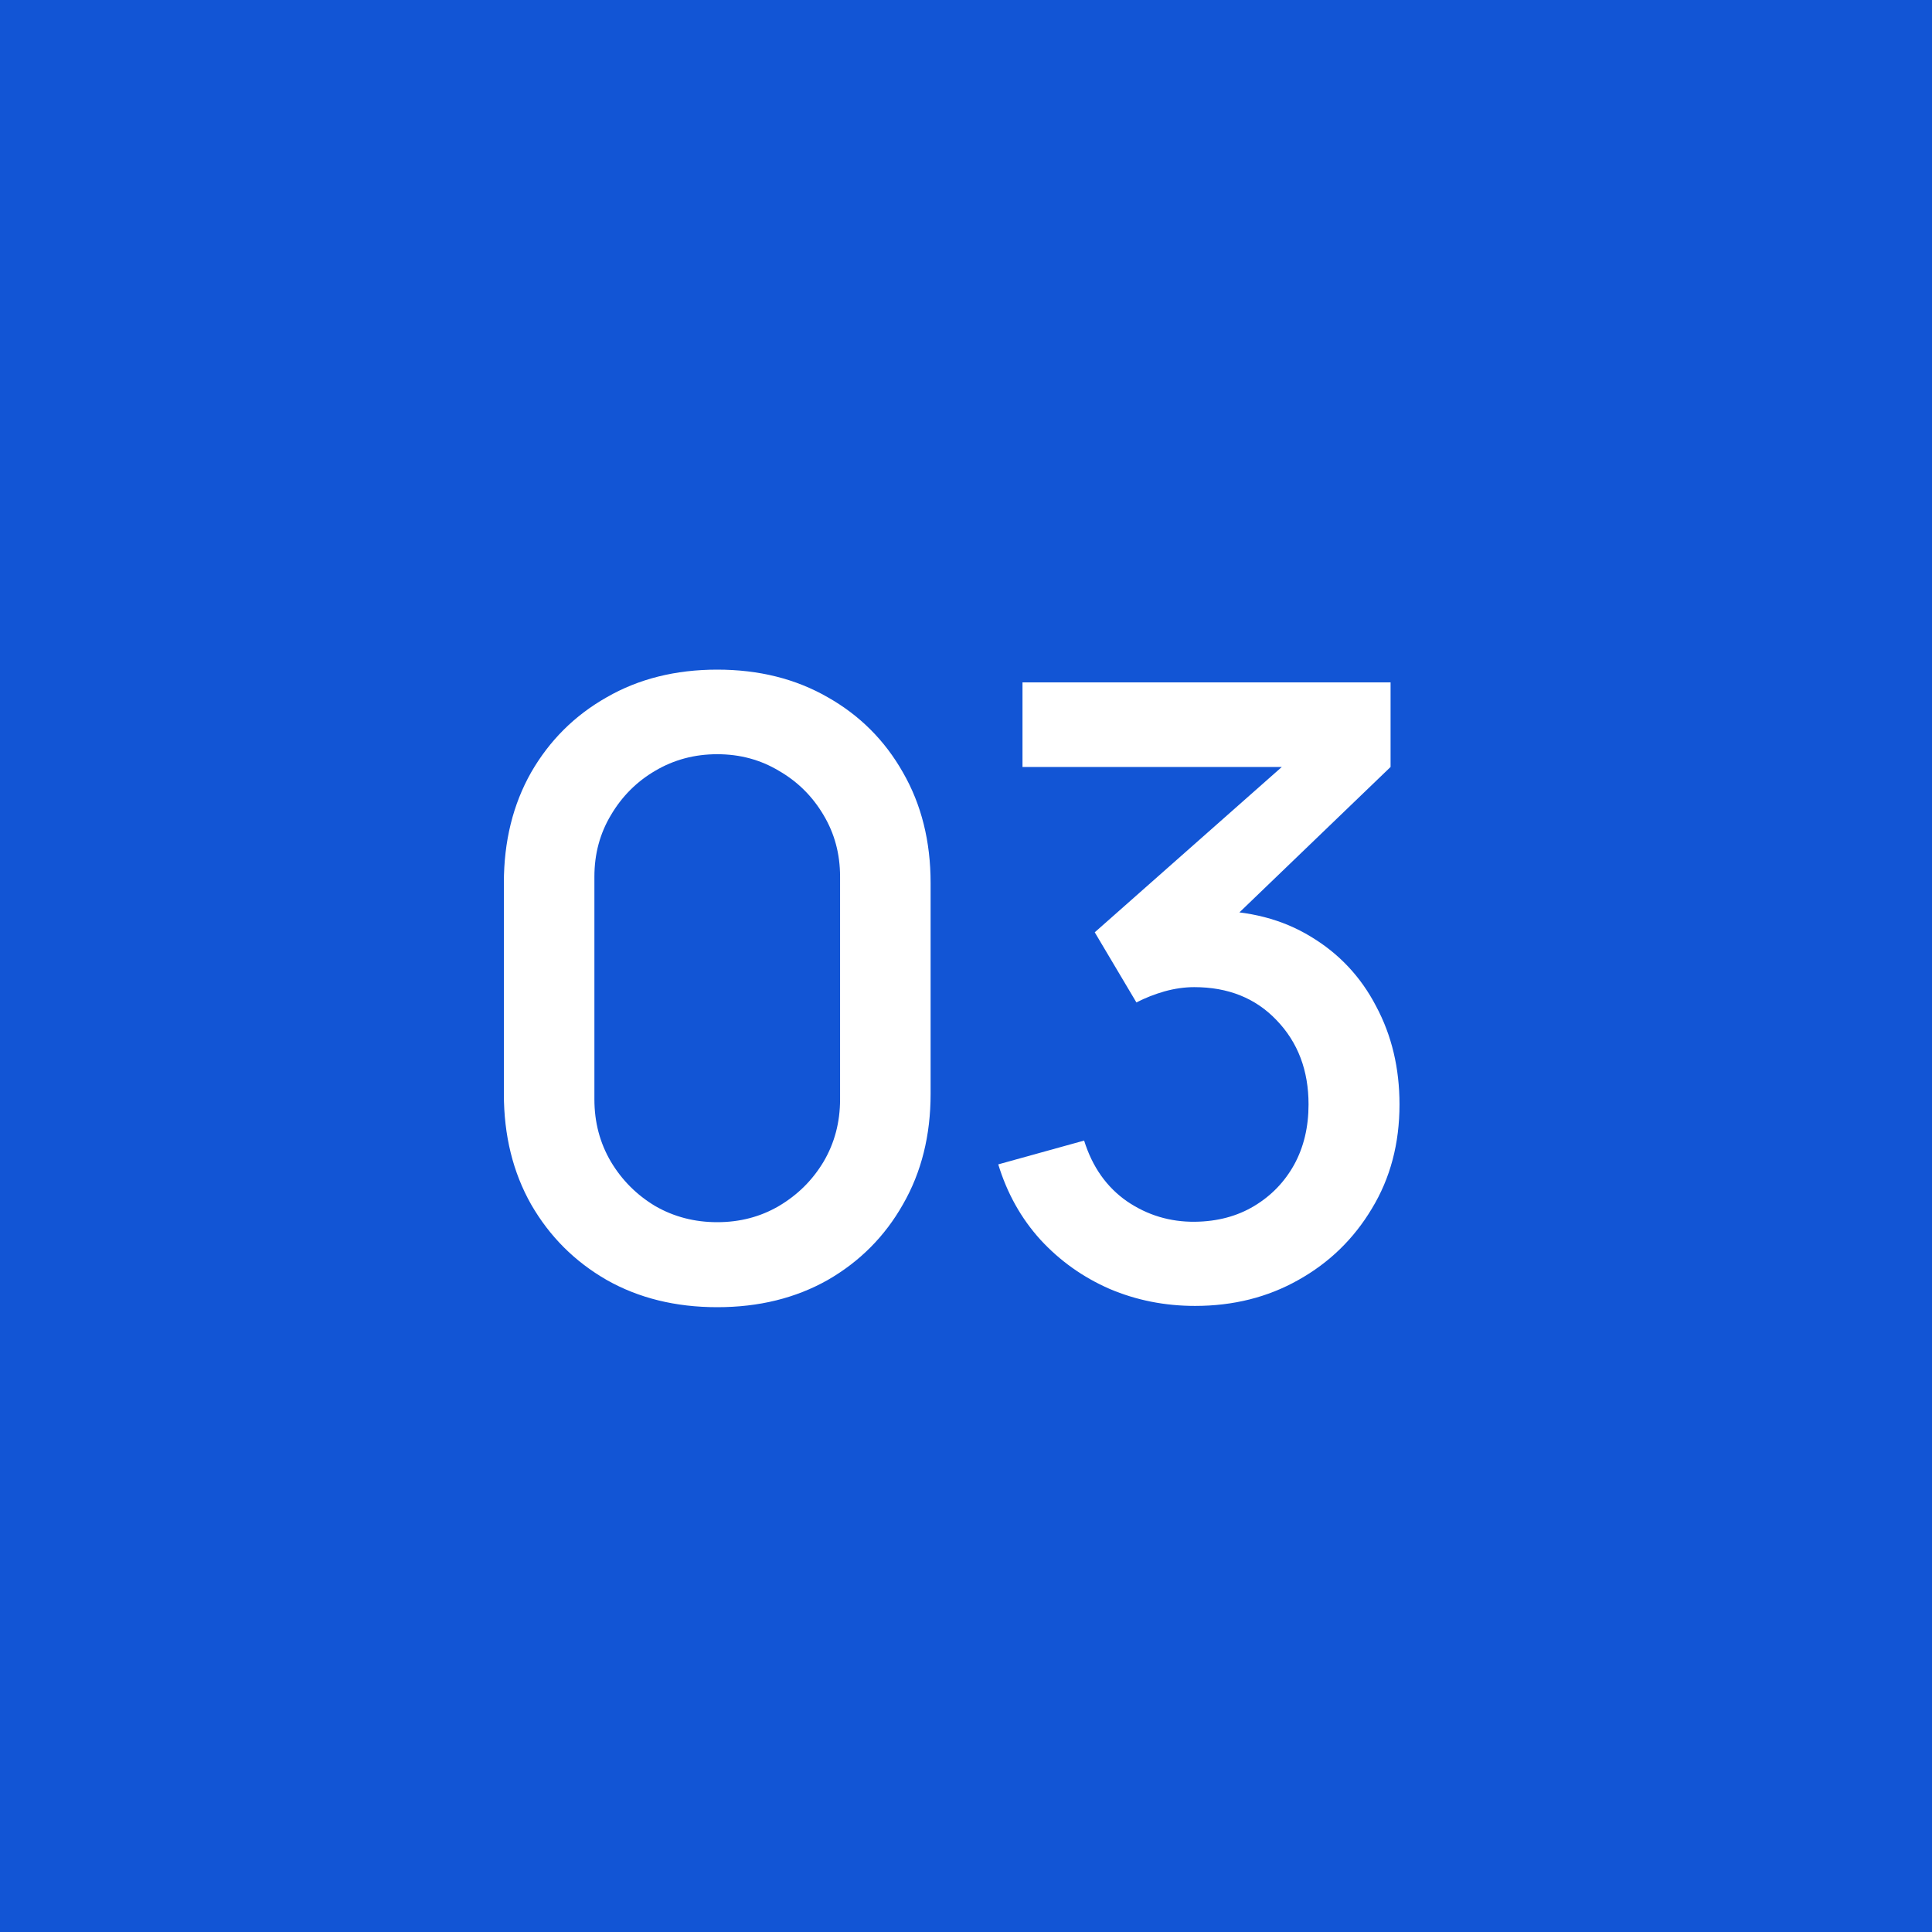 <?xml version="1.0" encoding="UTF-8"?> <svg xmlns="http://www.w3.org/2000/svg" width="50" height="50" viewBox="0 0 50 50" fill="none"><rect width="50" height="50" fill="#1255D5"></rect><path d="M18.562 33.83C17.484 33.83 16.531 33.595 15.702 33.126C14.873 32.649 14.221 31.997 13.744 31.168C13.275 30.339 13.04 29.386 13.04 28.308V22.852C13.04 21.774 13.275 20.821 13.744 19.992C14.221 19.163 14.873 18.514 15.702 18.045C16.531 17.568 17.484 17.33 18.562 17.33C19.64 17.33 20.593 17.568 21.422 18.045C22.251 18.514 22.9 19.163 23.369 19.992C23.846 20.821 24.084 21.774 24.084 22.852V28.308C24.084 29.386 23.846 30.339 23.369 31.168C22.9 31.997 22.251 32.649 21.422 33.126C20.593 33.595 19.64 33.83 18.562 33.83ZM18.562 31.63C19.149 31.63 19.68 31.491 20.157 31.212C20.641 30.926 21.026 30.545 21.312 30.068C21.598 29.584 21.741 29.045 21.741 28.451V22.687C21.741 22.1 21.598 21.569 21.312 21.092C21.026 20.608 20.641 20.227 20.157 19.948C19.68 19.662 19.149 19.519 18.562 19.519C17.975 19.519 17.44 19.662 16.956 19.948C16.479 20.227 16.098 20.608 15.812 21.092C15.526 21.569 15.383 22.1 15.383 22.687V28.451C15.383 29.045 15.526 29.584 15.812 30.068C16.098 30.545 16.479 30.926 16.956 31.212C17.44 31.491 17.975 31.63 18.562 31.63ZM30.928 33.797C30.144 33.797 29.407 33.65 28.717 33.357C28.028 33.056 27.43 32.631 26.924 32.081C26.426 31.531 26.063 30.882 25.835 30.134L28.057 29.518C28.27 30.2 28.64 30.724 29.168 31.091C29.696 31.45 30.283 31.626 30.928 31.619C31.508 31.612 32.017 31.476 32.457 31.212C32.897 30.948 33.242 30.592 33.491 30.145C33.741 29.69 33.865 29.17 33.865 28.583C33.865 27.703 33.59 26.977 33.04 26.405C32.498 25.833 31.786 25.547 30.906 25.547C30.657 25.547 30.4 25.584 30.136 25.657C29.88 25.73 29.638 25.826 29.41 25.943L28.332 24.128L33.92 19.189L34.162 19.849H26.462V17.66H35.988V19.849L31.346 24.315L31.324 23.567C32.322 23.567 33.187 23.791 33.92 24.238C34.654 24.678 35.218 25.279 35.614 26.042C36.018 26.797 36.219 27.644 36.219 28.583C36.219 29.595 35.981 30.493 35.504 31.278C35.035 32.063 34.401 32.679 33.601 33.126C32.809 33.573 31.918 33.797 30.928 33.797Z" fill="white"></path></svg> 